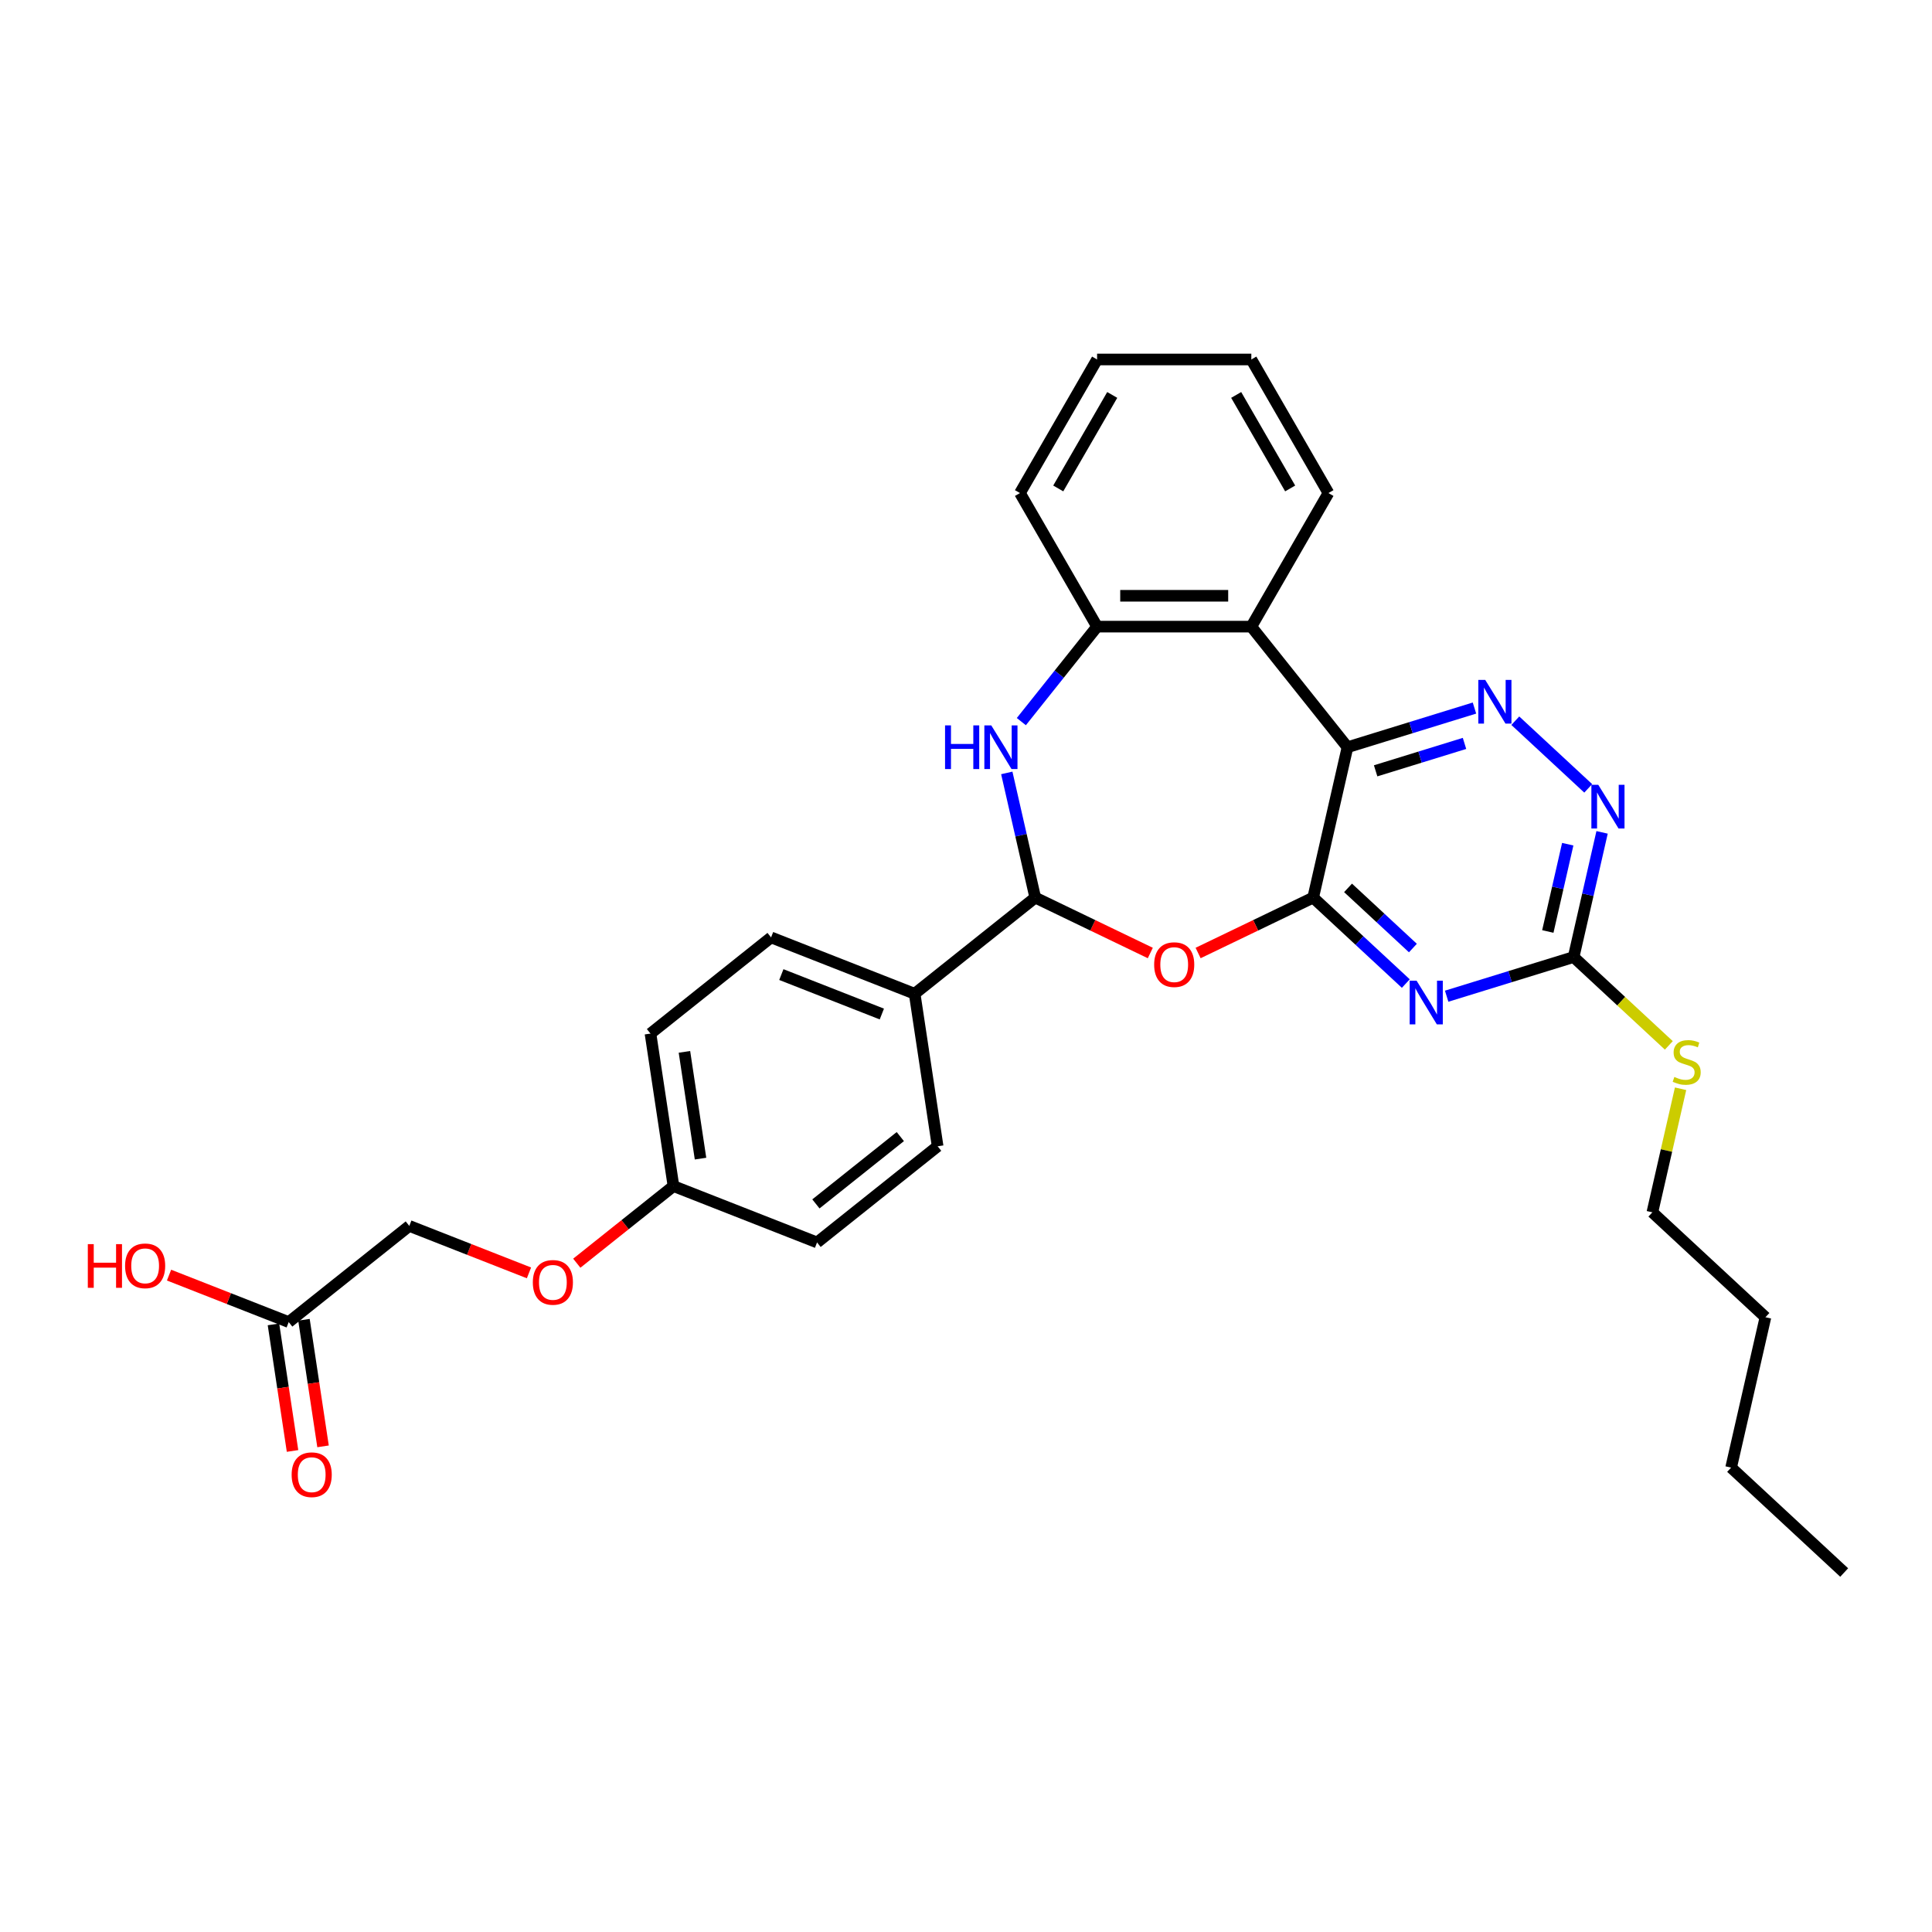 <?xml version='1.0' encoding='iso-8859-1'?>
<svg version='1.1' baseProfile='full'
              xmlns='http://www.w3.org/2000/svg'
                      xmlns:rdkit='http://www.rdkit.org/xml'
                      xmlns:xlink='http://www.w3.org/1999/xlink'
                  xml:space='preserve'
width='1000px' height='1000px' viewBox='0 0 1000 1000'>
<!-- END OF HEADER -->
<rect style='opacity:1.0;fill:#FFFFFF;stroke:none' width='1000' height='1000' x='0' y='0'> </rect>
<path class='bond-0' d='M 679.696,464.594 L 697.461,386.761' style='fill:none;fill-rule:evenodd;stroke:#000000;stroke-width:6px;stroke-linecap:butt;stroke-linejoin:miter;stroke-opacity:1' />
<path class='bond-1' d='M 679.696,464.594 L 703.672,486.841' style='fill:none;fill-rule:evenodd;stroke:#000000;stroke-width:6px;stroke-linecap:butt;stroke-linejoin:miter;stroke-opacity:1' />
<path class='bond-1' d='M 703.672,486.841 L 727.649,509.088' style='fill:none;fill-rule:evenodd;stroke:#0000FF;stroke-width:6px;stroke-linecap:butt;stroke-linejoin:miter;stroke-opacity:1' />
<path class='bond-1' d='M 697.749,459.564 L 714.533,475.136' style='fill:none;fill-rule:evenodd;stroke:#000000;stroke-width:6px;stroke-linecap:butt;stroke-linejoin:miter;stroke-opacity:1' />
<path class='bond-1' d='M 714.533,475.136 L 731.316,490.709' style='fill:none;fill-rule:evenodd;stroke:#0000FF;stroke-width:6px;stroke-linecap:butt;stroke-linejoin:miter;stroke-opacity:1' />
<path class='bond-2' d='M 679.696,464.594 L 649.919,478.934' style='fill:none;fill-rule:evenodd;stroke:#000000;stroke-width:6px;stroke-linecap:butt;stroke-linejoin:miter;stroke-opacity:1' />
<path class='bond-2' d='M 649.919,478.934 L 620.142,493.274' style='fill:none;fill-rule:evenodd;stroke:#FF0000;stroke-width:6px;stroke-linecap:butt;stroke-linejoin:miter;stroke-opacity:1' />
<path class='bond-3' d='M 697.461,386.761 L 730.32,376.626' style='fill:none;fill-rule:evenodd;stroke:#000000;stroke-width:6px;stroke-linecap:butt;stroke-linejoin:miter;stroke-opacity:1' />
<path class='bond-3' d='M 730.32,376.626 L 763.178,366.49' style='fill:none;fill-rule:evenodd;stroke:#0000FF;stroke-width:6px;stroke-linecap:butt;stroke-linejoin:miter;stroke-opacity:1' />
<path class='bond-3' d='M 712.025,398.978 L 735.026,391.883' style='fill:none;fill-rule:evenodd;stroke:#000000;stroke-width:6px;stroke-linecap:butt;stroke-linejoin:miter;stroke-opacity:1' />
<path class='bond-3' d='M 735.026,391.883 L 758.027,384.788' style='fill:none;fill-rule:evenodd;stroke:#0000FF;stroke-width:6px;stroke-linecap:butt;stroke-linejoin:miter;stroke-opacity:1' />
<path class='bond-6' d='M 697.461,386.761 L 647.685,324.344' style='fill:none;fill-rule:evenodd;stroke:#000000;stroke-width:6px;stroke-linecap:butt;stroke-linejoin:miter;stroke-opacity:1' />
<path class='bond-7' d='M 748.789,515.635 L 781.648,505.499' style='fill:none;fill-rule:evenodd;stroke:#0000FF;stroke-width:6px;stroke-linecap:butt;stroke-linejoin:miter;stroke-opacity:1' />
<path class='bond-7' d='M 781.648,505.499 L 814.507,495.364' style='fill:none;fill-rule:evenodd;stroke:#000000;stroke-width:6px;stroke-linecap:butt;stroke-linejoin:miter;stroke-opacity:1' />
<path class='bond-5' d='M 595.393,493.274 L 565.616,478.934' style='fill:none;fill-rule:evenodd;stroke:#FF0000;stroke-width:6px;stroke-linecap:butt;stroke-linejoin:miter;stroke-opacity:1' />
<path class='bond-5' d='M 565.616,478.934 L 535.839,464.594' style='fill:none;fill-rule:evenodd;stroke:#000000;stroke-width:6px;stroke-linecap:butt;stroke-linejoin:miter;stroke-opacity:1' />
<path class='bond-30' d='M 784.319,373.037 L 822.062,408.058' style='fill:none;fill-rule:evenodd;stroke:#0000FF;stroke-width:6px;stroke-linecap:butt;stroke-linejoin:miter;stroke-opacity:1' />
<path class='bond-4' d='M 521.11,400.062 L 528.474,432.328' style='fill:none;fill-rule:evenodd;stroke:#0000FF;stroke-width:6px;stroke-linecap:butt;stroke-linejoin:miter;stroke-opacity:1' />
<path class='bond-4' d='M 528.474,432.328 L 535.839,464.594' style='fill:none;fill-rule:evenodd;stroke:#000000;stroke-width:6px;stroke-linecap:butt;stroke-linejoin:miter;stroke-opacity:1' />
<path class='bond-31' d='M 528.644,373.507 L 548.247,348.925' style='fill:none;fill-rule:evenodd;stroke:#0000FF;stroke-width:6px;stroke-linecap:butt;stroke-linejoin:miter;stroke-opacity:1' />
<path class='bond-31' d='M 548.247,348.925 L 567.85,324.344' style='fill:none;fill-rule:evenodd;stroke:#000000;stroke-width:6px;stroke-linecap:butt;stroke-linejoin:miter;stroke-opacity:1' />
<path class='bond-10' d='M 535.839,464.594 L 473.422,514.37' style='fill:none;fill-rule:evenodd;stroke:#000000;stroke-width:6px;stroke-linecap:butt;stroke-linejoin:miter;stroke-opacity:1' />
<path class='bond-8' d='M 647.685,324.344 L 567.85,324.344' style='fill:none;fill-rule:evenodd;stroke:#000000;stroke-width:6px;stroke-linecap:butt;stroke-linejoin:miter;stroke-opacity:1' />
<path class='bond-8' d='M 635.709,308.377 L 579.825,308.377' style='fill:none;fill-rule:evenodd;stroke:#000000;stroke-width:6px;stroke-linecap:butt;stroke-linejoin:miter;stroke-opacity:1' />
<path class='bond-22' d='M 647.685,324.344 L 687.602,255.205' style='fill:none;fill-rule:evenodd;stroke:#000000;stroke-width:6px;stroke-linecap:butt;stroke-linejoin:miter;stroke-opacity:1' />
<path class='bond-9' d='M 814.507,495.364 L 821.871,463.097' style='fill:none;fill-rule:evenodd;stroke:#000000;stroke-width:6px;stroke-linecap:butt;stroke-linejoin:miter;stroke-opacity:1' />
<path class='bond-9' d='M 821.871,463.097 L 829.236,430.831' style='fill:none;fill-rule:evenodd;stroke:#0000FF;stroke-width:6px;stroke-linecap:butt;stroke-linejoin:miter;stroke-opacity:1' />
<path class='bond-9' d='M 801.149,482.131 L 806.304,459.545' style='fill:none;fill-rule:evenodd;stroke:#000000;stroke-width:6px;stroke-linecap:butt;stroke-linejoin:miter;stroke-opacity:1' />
<path class='bond-9' d='M 806.304,459.545 L 811.46,436.958' style='fill:none;fill-rule:evenodd;stroke:#0000FF;stroke-width:6px;stroke-linecap:butt;stroke-linejoin:miter;stroke-opacity:1' />
<path class='bond-13' d='M 814.507,495.364 L 839.146,518.225' style='fill:none;fill-rule:evenodd;stroke:#000000;stroke-width:6px;stroke-linecap:butt;stroke-linejoin:miter;stroke-opacity:1' />
<path class='bond-13' d='M 839.146,518.225 L 863.785,541.087' style='fill:none;fill-rule:evenodd;stroke:#CCCC00;stroke-width:6px;stroke-linecap:butt;stroke-linejoin:miter;stroke-opacity:1' />
<path class='bond-23' d='M 567.85,324.344 L 527.933,255.205' style='fill:none;fill-rule:evenodd;stroke:#000000;stroke-width:6px;stroke-linecap:butt;stroke-linejoin:miter;stroke-opacity:1' />
<path class='bond-14' d='M 473.422,514.37 L 399.106,485.203' style='fill:none;fill-rule:evenodd;stroke:#000000;stroke-width:6px;stroke-linecap:butt;stroke-linejoin:miter;stroke-opacity:1' />
<path class='bond-14' d='M 456.441,524.858 L 404.42,504.442' style='fill:none;fill-rule:evenodd;stroke:#000000;stroke-width:6px;stroke-linecap:butt;stroke-linejoin:miter;stroke-opacity:1' />
<path class='bond-15' d='M 473.422,514.37 L 485.32,593.313' style='fill:none;fill-rule:evenodd;stroke:#000000;stroke-width:6px;stroke-linecap:butt;stroke-linejoin:miter;stroke-opacity:1' />
<path class='bond-11' d='M 149.437,684.308 L 211.854,634.531' style='fill:none;fill-rule:evenodd;stroke:#000000;stroke-width:6px;stroke-linecap:butt;stroke-linejoin:miter;stroke-opacity:1' />
<path class='bond-12' d='M 141.543,685.497 L 146.48,718.255' style='fill:none;fill-rule:evenodd;stroke:#000000;stroke-width:6px;stroke-linecap:butt;stroke-linejoin:miter;stroke-opacity:1' />
<path class='bond-12' d='M 146.48,718.255 L 151.417,751.012' style='fill:none;fill-rule:evenodd;stroke:#FF0000;stroke-width:6px;stroke-linecap:butt;stroke-linejoin:miter;stroke-opacity:1' />
<path class='bond-12' d='M 157.331,683.118 L 162.269,715.875' style='fill:none;fill-rule:evenodd;stroke:#000000;stroke-width:6px;stroke-linecap:butt;stroke-linejoin:miter;stroke-opacity:1' />
<path class='bond-12' d='M 162.269,715.875 L 167.206,748.632' style='fill:none;fill-rule:evenodd;stroke:#FF0000;stroke-width:6px;stroke-linecap:butt;stroke-linejoin:miter;stroke-opacity:1' />
<path class='bond-19' d='M 149.437,684.308 L 118.466,672.152' style='fill:none;fill-rule:evenodd;stroke:#000000;stroke-width:6px;stroke-linecap:butt;stroke-linejoin:miter;stroke-opacity:1' />
<path class='bond-19' d='M 118.466,672.152 L 87.495,659.997' style='fill:none;fill-rule:evenodd;stroke:#FF0000;stroke-width:6px;stroke-linecap:butt;stroke-linejoin:miter;stroke-opacity:1' />
<path class='bond-24' d='M 869.862,563.54 L 862.563,595.519' style='fill:none;fill-rule:evenodd;stroke:#CCCC00;stroke-width:6px;stroke-linecap:butt;stroke-linejoin:miter;stroke-opacity:1' />
<path class='bond-24' d='M 862.563,595.519 L 855.265,627.498' style='fill:none;fill-rule:evenodd;stroke:#000000;stroke-width:6px;stroke-linecap:butt;stroke-linejoin:miter;stroke-opacity:1' />
<path class='bond-20' d='M 399.106,485.203 L 336.689,534.979' style='fill:none;fill-rule:evenodd;stroke:#000000;stroke-width:6px;stroke-linecap:butt;stroke-linejoin:miter;stroke-opacity:1' />
<path class='bond-21' d='M 485.32,593.313 L 422.903,643.089' style='fill:none;fill-rule:evenodd;stroke:#000000;stroke-width:6px;stroke-linecap:butt;stroke-linejoin:miter;stroke-opacity:1' />
<path class='bond-21' d='M 466.003,588.296 L 422.311,623.139' style='fill:none;fill-rule:evenodd;stroke:#000000;stroke-width:6px;stroke-linecap:butt;stroke-linejoin:miter;stroke-opacity:1' />
<path class='bond-16' d='M 298.544,653.83 L 323.566,633.876' style='fill:none;fill-rule:evenodd;stroke:#FF0000;stroke-width:6px;stroke-linecap:butt;stroke-linejoin:miter;stroke-opacity:1' />
<path class='bond-16' d='M 323.566,633.876 L 348.587,613.922' style='fill:none;fill-rule:evenodd;stroke:#000000;stroke-width:6px;stroke-linecap:butt;stroke-linejoin:miter;stroke-opacity:1' />
<path class='bond-17' d='M 273.796,658.842 L 242.825,646.687' style='fill:none;fill-rule:evenodd;stroke:#FF0000;stroke-width:6px;stroke-linecap:butt;stroke-linejoin:miter;stroke-opacity:1' />
<path class='bond-17' d='M 242.825,646.687 L 211.854,634.531' style='fill:none;fill-rule:evenodd;stroke:#000000;stroke-width:6px;stroke-linecap:butt;stroke-linejoin:miter;stroke-opacity:1' />
<path class='bond-18' d='M 348.587,613.922 L 422.903,643.089' style='fill:none;fill-rule:evenodd;stroke:#000000;stroke-width:6px;stroke-linecap:butt;stroke-linejoin:miter;stroke-opacity:1' />
<path class='bond-32' d='M 348.587,613.922 L 336.689,534.979' style='fill:none;fill-rule:evenodd;stroke:#000000;stroke-width:6px;stroke-linecap:butt;stroke-linejoin:miter;stroke-opacity:1' />
<path class='bond-32' d='M 362.591,599.701 L 354.262,544.441' style='fill:none;fill-rule:evenodd;stroke:#000000;stroke-width:6px;stroke-linecap:butt;stroke-linejoin:miter;stroke-opacity:1' />
<path class='bond-27' d='M 687.602,255.205 L 647.685,186.066' style='fill:none;fill-rule:evenodd;stroke:#000000;stroke-width:6px;stroke-linecap:butt;stroke-linejoin:miter;stroke-opacity:1' />
<path class='bond-27' d='M 667.787,252.818 L 639.845,204.421' style='fill:none;fill-rule:evenodd;stroke:#000000;stroke-width:6px;stroke-linecap:butt;stroke-linejoin:miter;stroke-opacity:1' />
<path class='bond-33' d='M 527.933,255.205 L 567.85,186.066' style='fill:none;fill-rule:evenodd;stroke:#000000;stroke-width:6px;stroke-linecap:butt;stroke-linejoin:miter;stroke-opacity:1' />
<path class='bond-33' d='M 547.748,252.818 L 575.69,204.421' style='fill:none;fill-rule:evenodd;stroke:#000000;stroke-width:6px;stroke-linecap:butt;stroke-linejoin:miter;stroke-opacity:1' />
<path class='bond-25' d='M 855.265,627.498 L 913.787,681.799' style='fill:none;fill-rule:evenodd;stroke:#000000;stroke-width:6px;stroke-linecap:butt;stroke-linejoin:miter;stroke-opacity:1' />
<path class='bond-26' d='M 913.787,681.799 L 896.023,759.632' style='fill:none;fill-rule:evenodd;stroke:#000000;stroke-width:6px;stroke-linecap:butt;stroke-linejoin:miter;stroke-opacity:1' />
<path class='bond-29' d='M 896.023,759.632 L 954.545,813.934' style='fill:none;fill-rule:evenodd;stroke:#000000;stroke-width:6px;stroke-linecap:butt;stroke-linejoin:miter;stroke-opacity:1' />
<path class='bond-28' d='M 647.685,186.066 L 567.85,186.066' style='fill:none;fill-rule:evenodd;stroke:#000000;stroke-width:6px;stroke-linecap:butt;stroke-linejoin:miter;stroke-opacity:1' />
<path  class='atom-2' d='M 733.221 507.591
L 740.63 519.566
Q 741.364 520.748, 742.546 522.887
Q 743.727 525.027, 743.791 525.154
L 743.791 507.591
L 746.793 507.591
L 746.793 530.2
L 743.695 530.2
L 735.744 517.107
Q 734.818 515.574, 733.828 513.818
Q 732.87 512.062, 732.582 511.519
L 732.582 530.2
L 729.645 530.2
L 729.645 507.591
L 733.221 507.591
' fill='#0000FF'/>
<path  class='atom-3' d='M 597.389 499.297
Q 597.389 493.868, 600.071 490.834
Q 602.754 487.801, 607.767 487.801
Q 612.781 487.801, 615.463 490.834
Q 618.146 493.868, 618.146 499.297
Q 618.146 504.79, 615.431 507.919
Q 612.717 511.017, 607.767 511.017
Q 602.786 511.017, 600.071 507.919
Q 597.389 504.821, 597.389 499.297
M 607.767 508.462
Q 611.216 508.462, 613.068 506.163
Q 614.952 503.832, 614.952 499.297
Q 614.952 494.858, 613.068 492.623
Q 611.216 490.355, 607.767 490.355
Q 604.319 490.355, 602.434 492.591
Q 600.582 494.826, 600.582 499.297
Q 600.582 503.863, 602.434 506.163
Q 604.319 508.462, 607.767 508.462
' fill='#FF0000'/>
<path  class='atom-4' d='M 768.751 351.925
L 776.159 363.9
Q 776.894 365.082, 778.076 367.221
Q 779.257 369.361, 779.321 369.489
L 779.321 351.925
L 782.323 351.925
L 782.323 374.534
L 779.225 374.534
L 771.274 361.441
Q 770.348 359.908, 769.358 358.152
Q 768.4 356.396, 768.112 355.853
L 768.112 374.534
L 765.174 374.534
L 765.174 351.925
L 768.751 351.925
' fill='#0000FF'/>
<path  class='atom-5' d='M 489.158 375.457
L 492.224 375.457
L 492.224 385.069
L 503.784 385.069
L 503.784 375.457
L 506.849 375.457
L 506.849 398.066
L 503.784 398.066
L 503.784 387.623
L 492.224 387.623
L 492.224 398.066
L 489.158 398.066
L 489.158 375.457
' fill='#0000FF'/>
<path  class='atom-5' d='M 513.076 375.457
L 520.485 387.432
Q 521.22 388.613, 522.401 390.753
Q 523.583 392.892, 523.646 393.02
L 523.646 375.457
L 526.648 375.457
L 526.648 398.066
L 523.551 398.066
L 515.599 384.973
Q 514.673 383.44, 513.683 381.684
Q 512.725 379.927, 512.438 379.384
L 512.438 398.066
L 509.5 398.066
L 509.5 375.457
L 513.076 375.457
' fill='#0000FF'/>
<path  class='atom-10' d='M 827.274 406.226
L 834.682 418.201
Q 835.417 419.383, 836.598 421.523
Q 837.78 423.662, 837.844 423.79
L 837.844 406.226
L 840.846 406.226
L 840.846 428.835
L 837.748 428.835
L 829.797 415.742
Q 828.87 414.21, 827.88 412.453
Q 826.922 410.697, 826.635 410.154
L 826.635 428.835
L 823.697 428.835
L 823.697 406.226
L 827.274 406.226
' fill='#0000FF'/>
<path  class='atom-13' d='M 150.957 763.314
Q 150.957 757.886, 153.64 754.852
Q 156.322 751.818, 161.336 751.818
Q 166.349 751.818, 169.032 754.852
Q 171.714 757.886, 171.714 763.314
Q 171.714 768.807, 169 771.936
Q 166.285 775.034, 161.336 775.034
Q 156.354 775.034, 153.64 771.936
Q 150.957 768.839, 150.957 763.314
M 161.336 772.479
Q 164.785 772.479, 166.637 770.18
Q 168.521 767.849, 168.521 763.314
Q 168.521 758.875, 166.637 756.64
Q 164.785 754.373, 161.336 754.373
Q 157.887 754.373, 156.003 756.608
Q 154.151 758.844, 154.151 763.314
Q 154.151 767.881, 156.003 770.18
Q 157.887 772.479, 161.336 772.479
' fill='#FF0000'/>
<path  class='atom-14' d='M 866.643 557.425
Q 866.898 557.521, 867.952 557.968
Q 869.006 558.415, 870.155 558.702
Q 871.337 558.958, 872.487 558.958
Q 874.626 558.958, 875.872 557.936
Q 877.117 556.882, 877.117 555.062
Q 877.117 553.816, 876.478 553.05
Q 875.872 552.284, 874.913 551.869
Q 873.955 551.453, 872.359 550.974
Q 870.347 550.368, 869.133 549.793
Q 867.952 549.218, 867.09 548.005
Q 866.259 546.791, 866.259 544.747
Q 866.259 541.905, 868.175 540.149
Q 870.123 538.392, 873.955 538.392
Q 876.574 538.392, 879.544 539.638
L 878.809 542.097
Q 876.095 540.979, 874.051 540.979
Q 871.848 540.979, 870.634 541.905
Q 869.421 542.799, 869.453 544.364
Q 869.453 545.578, 870.06 546.312
Q 870.698 547.046, 871.592 547.462
Q 872.518 547.877, 874.051 548.356
Q 876.095 548.994, 877.309 549.633
Q 878.522 550.272, 879.384 551.581
Q 880.278 552.858, 880.278 555.062
Q 880.278 558.191, 878.171 559.884
Q 876.095 561.544, 872.614 561.544
Q 870.602 561.544, 869.07 561.097
Q 867.569 560.682, 865.78 559.948
L 866.643 557.425
' fill='#CCCC00'/>
<path  class='atom-17' d='M 275.792 663.762
Q 275.792 658.333, 278.474 655.3
Q 281.157 652.266, 286.17 652.266
Q 291.184 652.266, 293.866 655.3
Q 296.549 658.333, 296.549 663.762
Q 296.549 669.255, 293.834 672.384
Q 291.12 675.482, 286.17 675.482
Q 281.188 675.482, 278.474 672.384
Q 275.792 669.287, 275.792 663.762
M 286.17 672.927
Q 289.619 672.927, 291.471 670.628
Q 293.355 668.297, 293.355 663.762
Q 293.355 659.323, 291.471 657.088
Q 289.619 654.821, 286.17 654.821
Q 282.721 654.821, 280.837 657.056
Q 278.985 659.291, 278.985 663.762
Q 278.985 668.329, 280.837 670.628
Q 282.721 672.927, 286.17 672.927
' fill='#FF0000'/>
<path  class='atom-20' d='M 45.455 643.964
L 48.52 643.964
L 48.52 653.576
L 60.08 653.576
L 60.08 643.964
L 63.146 643.964
L 63.146 666.573
L 60.08 666.573
L 60.08 656.131
L 48.52 656.131
L 48.52 666.573
L 45.455 666.573
L 45.455 643.964
' fill='#FF0000'/>
<path  class='atom-20' d='M 64.743 655.205
Q 64.743 649.776, 67.425 646.742
Q 70.108 643.708, 75.121 643.708
Q 80.135 643.708, 82.817 646.742
Q 85.5 649.776, 85.5 655.205
Q 85.5 660.697, 82.785 663.827
Q 80.071 666.924, 75.121 666.924
Q 70.139 666.924, 67.425 663.827
Q 64.743 660.729, 64.743 655.205
M 75.121 664.37
Q 78.57 664.37, 80.422 662.07
Q 82.306 659.739, 82.306 655.205
Q 82.306 650.766, 80.422 648.53
Q 78.57 646.263, 75.121 646.263
Q 71.672 646.263, 69.788 648.498
Q 67.936 650.734, 67.936 655.205
Q 67.936 659.771, 69.788 662.07
Q 71.672 664.37, 75.121 664.37
' fill='#FF0000'/>
</svg>
